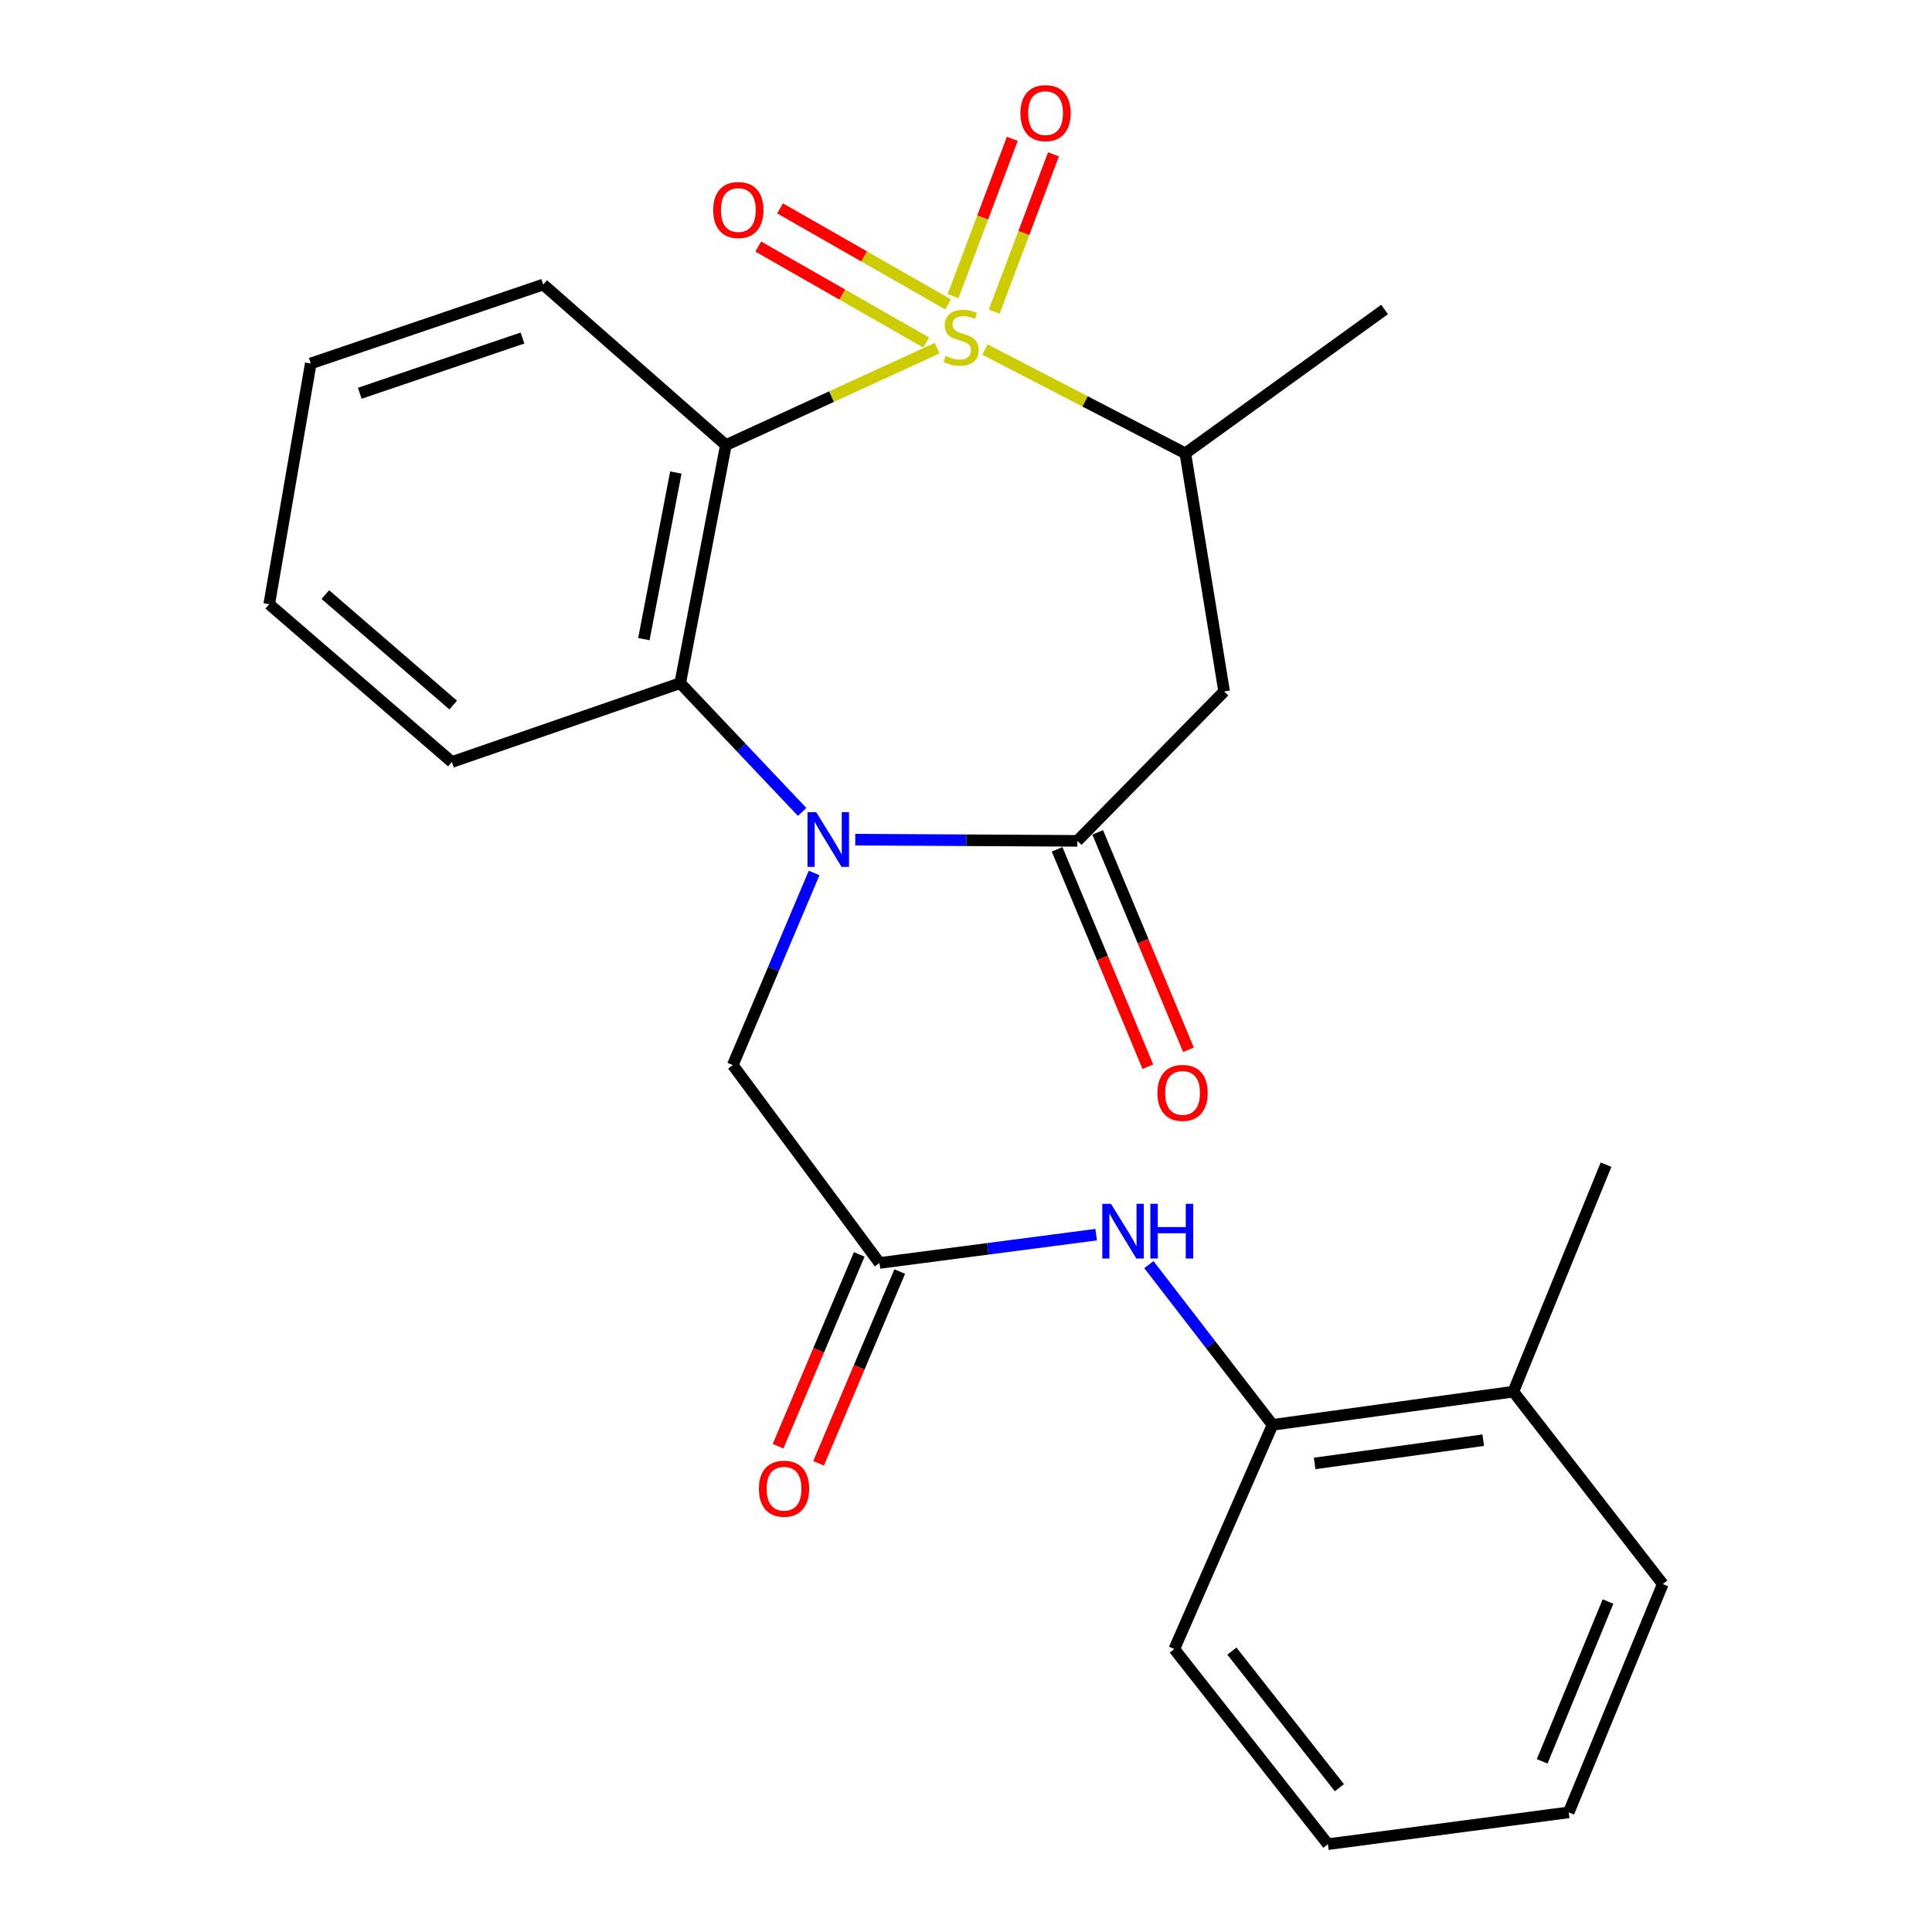 <?xml version='1.0' encoding='iso-8859-1'?>
<svg version='1.1' baseProfile='full'
              xmlns='http://www.w3.org/2000/svg'
                      xmlns:rdkit='http://www.rdkit.org/xml'
                      xmlns:xlink='http://www.w3.org/1999/xlink'
                  xml:space='preserve'
width='1000px' height='1000px' viewBox='0 0 1000 1000'>
<!-- END OF HEADER -->
<rect style='opacity:1.0;fill:#FFFFFF;stroke:none' width='1000' height='1000' x='0' y='0'> </rect>
<path class='bond-0' d='M 485.042,180.214 L 430.378,205.297' style='fill:none;fill-rule:evenodd;stroke:#CCCC00;stroke-width:6px;stroke-linecap:butt;stroke-linejoin:miter;stroke-opacity:1' />
<path class='bond-0' d='M 430.378,205.297 L 375.714,230.381' style='fill:none;fill-rule:evenodd;stroke:#000000;stroke-width:6px;stroke-linecap:butt;stroke-linejoin:miter;stroke-opacity:1' />
<path class='bond-4' d='M 509.819,180.91 L 561.671,207.782' style='fill:none;fill-rule:evenodd;stroke:#CCCC00;stroke-width:6px;stroke-linecap:butt;stroke-linejoin:miter;stroke-opacity:1' />
<path class='bond-4' d='M 561.671,207.782 L 613.524,234.655' style='fill:none;fill-rule:evenodd;stroke:#000000;stroke-width:6px;stroke-linecap:butt;stroke-linejoin:miter;stroke-opacity:1' />
<path class='bond-9' d='M 514.607,161.302 L 529.94,120.592' style='fill:none;fill-rule:evenodd;stroke:#CCCC00;stroke-width:6px;stroke-linecap:butt;stroke-linejoin:miter;stroke-opacity:1' />
<path class='bond-9' d='M 529.94,120.592 L 545.273,79.882' style='fill:none;fill-rule:evenodd;stroke:#FF0000;stroke-width:6px;stroke-linecap:butt;stroke-linejoin:miter;stroke-opacity:1' />
<path class='bond-9' d='M 493.305,153.279 L 508.638,112.569' style='fill:none;fill-rule:evenodd;stroke:#CCCC00;stroke-width:6px;stroke-linecap:butt;stroke-linejoin:miter;stroke-opacity:1' />
<path class='bond-9' d='M 508.638,112.569 L 523.971,71.859' style='fill:none;fill-rule:evenodd;stroke:#FF0000;stroke-width:6px;stroke-linecap:butt;stroke-linejoin:miter;stroke-opacity:1' />
<path class='bond-10' d='M 490.717,157.543 L 447.245,132.703' style='fill:none;fill-rule:evenodd;stroke:#CCCC00;stroke-width:6px;stroke-linecap:butt;stroke-linejoin:miter;stroke-opacity:1' />
<path class='bond-10' d='M 447.245,132.703 L 403.773,107.864' style='fill:none;fill-rule:evenodd;stroke:#FF0000;stroke-width:6px;stroke-linecap:butt;stroke-linejoin:miter;stroke-opacity:1' />
<path class='bond-10' d='M 479.424,177.307 L 435.952,152.467' style='fill:none;fill-rule:evenodd;stroke:#CCCC00;stroke-width:6px;stroke-linecap:butt;stroke-linejoin:miter;stroke-opacity:1' />
<path class='bond-10' d='M 435.952,152.467 L 392.48,127.628' style='fill:none;fill-rule:evenodd;stroke:#FF0000;stroke-width:6px;stroke-linecap:butt;stroke-linejoin:miter;stroke-opacity:1' />
<path class='bond-3' d='M 375.714,230.381 L 352.079,353.591' style='fill:none;fill-rule:evenodd;stroke:#000000;stroke-width:6px;stroke-linecap:butt;stroke-linejoin:miter;stroke-opacity:1' />
<path class='bond-3' d='M 349.814,244.574 L 333.269,330.821' style='fill:none;fill-rule:evenodd;stroke:#000000;stroke-width:6px;stroke-linecap:butt;stroke-linejoin:miter;stroke-opacity:1' />
<path class='bond-15' d='M 375.714,230.381 L 281.172,147.283' style='fill:none;fill-rule:evenodd;stroke:#000000;stroke-width:6px;stroke-linecap:butt;stroke-linejoin:miter;stroke-opacity:1' />
<path class='bond-1' d='M 415.188,420.241 L 383.633,386.916' style='fill:none;fill-rule:evenodd;stroke:#0000FF;stroke-width:6px;stroke-linecap:butt;stroke-linejoin:miter;stroke-opacity:1' />
<path class='bond-1' d='M 383.633,386.916 L 352.079,353.591' style='fill:none;fill-rule:evenodd;stroke:#000000;stroke-width:6px;stroke-linecap:butt;stroke-linejoin:miter;stroke-opacity:1' />
<path class='bond-8' d='M 421.379,451.856 L 400.336,501.572' style='fill:none;fill-rule:evenodd;stroke:#0000FF;stroke-width:6px;stroke-linecap:butt;stroke-linejoin:miter;stroke-opacity:1' />
<path class='bond-8' d='M 400.336,501.572 L 379.293,551.288' style='fill:none;fill-rule:evenodd;stroke:#000000;stroke-width:6px;stroke-linecap:butt;stroke-linejoin:miter;stroke-opacity:1' />
<path class='bond-25' d='M 442.678,434.602 L 500.166,434.912' style='fill:none;fill-rule:evenodd;stroke:#0000FF;stroke-width:6px;stroke-linecap:butt;stroke-linejoin:miter;stroke-opacity:1' />
<path class='bond-25' d='M 500.166,434.912 L 557.653,435.222' style='fill:none;fill-rule:evenodd;stroke:#000000;stroke-width:6px;stroke-linecap:butt;stroke-linejoin:miter;stroke-opacity:1' />
<path class='bond-2' d='M 557.653,435.222 L 633.606,357.891' style='fill:none;fill-rule:evenodd;stroke:#000000;stroke-width:6px;stroke-linecap:butt;stroke-linejoin:miter;stroke-opacity:1' />
<path class='bond-12' d='M 547.151,439.608 L 570.644,495.866' style='fill:none;fill-rule:evenodd;stroke:#000000;stroke-width:6px;stroke-linecap:butt;stroke-linejoin:miter;stroke-opacity:1' />
<path class='bond-12' d='M 570.644,495.866 L 594.137,552.124' style='fill:none;fill-rule:evenodd;stroke:#FF0000;stroke-width:6px;stroke-linecap:butt;stroke-linejoin:miter;stroke-opacity:1' />
<path class='bond-12' d='M 568.156,430.836 L 591.649,487.094' style='fill:none;fill-rule:evenodd;stroke:#000000;stroke-width:6px;stroke-linecap:butt;stroke-linejoin:miter;stroke-opacity:1' />
<path class='bond-12' d='M 591.649,487.094 L 615.142,543.352' style='fill:none;fill-rule:evenodd;stroke:#FF0000;stroke-width:6px;stroke-linecap:butt;stroke-linejoin:miter;stroke-opacity:1' />
<path class='bond-16' d='M 352.079,353.591 L 233.889,394.413' style='fill:none;fill-rule:evenodd;stroke:#000000;stroke-width:6px;stroke-linecap:butt;stroke-linejoin:miter;stroke-opacity:1' />
<path class='bond-5' d='M 613.524,234.655 L 633.606,357.891' style='fill:none;fill-rule:evenodd;stroke:#000000;stroke-width:6px;stroke-linecap:butt;stroke-linejoin:miter;stroke-opacity:1' />
<path class='bond-17' d='M 613.524,234.655 L 716.665,160.182' style='fill:none;fill-rule:evenodd;stroke:#000000;stroke-width:6px;stroke-linecap:butt;stroke-linejoin:miter;stroke-opacity:1' />
<path class='bond-6' d='M 455.22,653.708 L 379.293,551.288' style='fill:none;fill-rule:evenodd;stroke:#000000;stroke-width:6px;stroke-linecap:butt;stroke-linejoin:miter;stroke-opacity:1' />
<path class='bond-7' d='M 455.22,653.708 L 511.295,646.384' style='fill:none;fill-rule:evenodd;stroke:#000000;stroke-width:6px;stroke-linecap:butt;stroke-linejoin:miter;stroke-opacity:1' />
<path class='bond-7' d='M 511.295,646.384 L 567.37,639.061' style='fill:none;fill-rule:evenodd;stroke:#0000FF;stroke-width:6px;stroke-linecap:butt;stroke-linejoin:miter;stroke-opacity:1' />
<path class='bond-13' d='M 444.739,649.273 L 423.735,698.908' style='fill:none;fill-rule:evenodd;stroke:#000000;stroke-width:6px;stroke-linecap:butt;stroke-linejoin:miter;stroke-opacity:1' />
<path class='bond-13' d='M 423.735,698.908 L 402.731,748.544' style='fill:none;fill-rule:evenodd;stroke:#FF0000;stroke-width:6px;stroke-linecap:butt;stroke-linejoin:miter;stroke-opacity:1' />
<path class='bond-13' d='M 465.702,658.143 L 444.698,707.779' style='fill:none;fill-rule:evenodd;stroke:#000000;stroke-width:6px;stroke-linecap:butt;stroke-linejoin:miter;stroke-opacity:1' />
<path class='bond-13' d='M 444.698,707.779 L 423.695,757.415' style='fill:none;fill-rule:evenodd;stroke:#FF0000;stroke-width:6px;stroke-linecap:butt;stroke-linejoin:miter;stroke-opacity:1' />
<path class='bond-11' d='M 594.659,654.569 L 626.658,696.035' style='fill:none;fill-rule:evenodd;stroke:#0000FF;stroke-width:6px;stroke-linecap:butt;stroke-linejoin:miter;stroke-opacity:1' />
<path class='bond-11' d='M 626.658,696.035 L 658.658,737.501' style='fill:none;fill-rule:evenodd;stroke:#000000;stroke-width:6px;stroke-linecap:butt;stroke-linejoin:miter;stroke-opacity:1' />
<path class='bond-14' d='M 658.658,737.501 L 783.297,720.315' style='fill:none;fill-rule:evenodd;stroke:#000000;stroke-width:6px;stroke-linecap:butt;stroke-linejoin:miter;stroke-opacity:1' />
<path class='bond-14' d='M 680.463,757.473 L 767.711,745.442' style='fill:none;fill-rule:evenodd;stroke:#000000;stroke-width:6px;stroke-linecap:butt;stroke-linejoin:miter;stroke-opacity:1' />
<path class='bond-18' d='M 658.658,737.501 L 607.808,853.541' style='fill:none;fill-rule:evenodd;stroke:#000000;stroke-width:6px;stroke-linecap:butt;stroke-linejoin:miter;stroke-opacity:1' />
<path class='bond-19' d='M 783.297,720.315 L 831.276,602.846' style='fill:none;fill-rule:evenodd;stroke:#000000;stroke-width:6px;stroke-linecap:butt;stroke-linejoin:miter;stroke-opacity:1' />
<path class='bond-20' d='M 783.297,720.315 L 860.653,819.903' style='fill:none;fill-rule:evenodd;stroke:#000000;stroke-width:6px;stroke-linecap:butt;stroke-linejoin:miter;stroke-opacity:1' />
<path class='bond-21' d='M 281.172,147.283 L 160.845,188.13' style='fill:none;fill-rule:evenodd;stroke:#000000;stroke-width:6px;stroke-linecap:butt;stroke-linejoin:miter;stroke-opacity:1' />
<path class='bond-21' d='M 270.44,174.965 L 186.211,203.558' style='fill:none;fill-rule:evenodd;stroke:#000000;stroke-width:6px;stroke-linecap:butt;stroke-linejoin:miter;stroke-opacity:1' />
<path class='bond-26' d='M 233.889,394.413 L 139.347,312.745' style='fill:none;fill-rule:evenodd;stroke:#000000;stroke-width:6px;stroke-linecap:butt;stroke-linejoin:miter;stroke-opacity:1' />
<path class='bond-26' d='M 234.588,364.937 L 168.408,307.769' style='fill:none;fill-rule:evenodd;stroke:#000000;stroke-width:6px;stroke-linecap:butt;stroke-linejoin:miter;stroke-opacity:1' />
<path class='bond-23' d='M 607.808,853.541 L 687.314,954.545' style='fill:none;fill-rule:evenodd;stroke:#000000;stroke-width:6px;stroke-linecap:butt;stroke-linejoin:miter;stroke-opacity:1' />
<path class='bond-23' d='M 637.62,854.613 L 693.274,925.315' style='fill:none;fill-rule:evenodd;stroke:#000000;stroke-width:6px;stroke-linecap:butt;stroke-linejoin:miter;stroke-opacity:1' />
<path class='bond-27' d='M 860.653,819.903 L 811.966,938.08' style='fill:none;fill-rule:evenodd;stroke:#000000;stroke-width:6px;stroke-linecap:butt;stroke-linejoin:miter;stroke-opacity:1' />
<path class='bond-27' d='M 832.303,828.958 L 798.222,911.683' style='fill:none;fill-rule:evenodd;stroke:#000000;stroke-width:6px;stroke-linecap:butt;stroke-linejoin:miter;stroke-opacity:1' />
<path class='bond-22' d='M 160.845,188.13 L 139.347,312.745' style='fill:none;fill-rule:evenodd;stroke:#000000;stroke-width:6px;stroke-linecap:butt;stroke-linejoin:miter;stroke-opacity:1' />
<path class='bond-24' d='M 687.314,954.545 L 811.966,938.08' style='fill:none;fill-rule:evenodd;stroke:#000000;stroke-width:6px;stroke-linecap:butt;stroke-linejoin:miter;stroke-opacity:1' />
<path  class='atom-0' d='M 489.471 184.23
Q 489.791 184.35, 491.111 184.91
Q 492.431 185.47, 493.871 185.83
Q 495.351 186.15, 496.791 186.15
Q 499.471 186.15, 501.031 184.87
Q 502.591 183.55, 502.591 181.27
Q 502.591 179.71, 501.791 178.75
Q 501.031 177.79, 499.831 177.27
Q 498.631 176.75, 496.631 176.15
Q 494.111 175.39, 492.591 174.67
Q 491.111 173.95, 490.031 172.43
Q 488.991 170.91, 488.991 168.35
Q 488.991 164.79, 491.391 162.59
Q 493.831 160.39, 498.631 160.39
Q 501.911 160.39, 505.631 161.95
L 504.711 165.03
Q 501.311 163.63, 498.751 163.63
Q 495.991 163.63, 494.471 164.79
Q 492.951 165.91, 492.991 167.87
Q 492.991 169.39, 493.751 170.31
Q 494.551 171.23, 495.671 171.75
Q 496.831 172.27, 498.751 172.87
Q 501.311 173.67, 502.831 174.47
Q 504.351 175.27, 505.431 176.91
Q 506.551 178.51, 506.551 181.27
Q 506.551 185.19, 503.911 187.31
Q 501.311 189.39, 496.951 189.39
Q 494.431 189.39, 492.511 188.83
Q 490.631 188.31, 488.391 187.39
L 489.471 184.23
' fill='#CCCC00'/>
<path  class='atom-2' d='M 422.454 420.366
L 431.734 435.366
Q 432.654 436.846, 434.134 439.526
Q 435.614 442.206, 435.694 442.366
L 435.694 420.366
L 439.454 420.366
L 439.454 448.686
L 435.574 448.686
L 425.614 432.286
Q 424.454 430.366, 423.214 428.166
Q 422.014 425.966, 421.654 425.286
L 421.654 448.686
L 417.974 448.686
L 417.974 420.366
L 422.454 420.366
' fill='#0000FF'/>
<path  class='atom-8' d='M 575.029 623.083
L 584.309 638.083
Q 585.229 639.563, 586.709 642.243
Q 588.189 644.923, 588.269 645.083
L 588.269 623.083
L 592.029 623.083
L 592.029 651.403
L 588.149 651.403
L 578.189 635.003
Q 577.029 633.083, 575.789 630.883
Q 574.589 628.683, 574.229 628.003
L 574.229 651.403
L 570.549 651.403
L 570.549 623.083
L 575.029 623.083
' fill='#0000FF'/>
<path  class='atom-8' d='M 595.429 623.083
L 599.269 623.083
L 599.269 635.123
L 613.749 635.123
L 613.749 623.083
L 617.589 623.083
L 617.589 651.403
L 613.749 651.403
L 613.749 638.323
L 599.269 638.323
L 599.269 651.403
L 595.429 651.403
L 595.429 623.083
' fill='#0000FF'/>
<path  class='atom-10' d='M 528.176 58.55
Q 528.176 51.75, 531.536 47.95
Q 534.896 44.15, 541.176 44.15
Q 547.456 44.15, 550.816 47.95
Q 554.176 51.75, 554.176 58.55
Q 554.176 65.43, 550.776 69.35
Q 547.376 73.23, 541.176 73.23
Q 534.936 73.23, 531.536 69.35
Q 528.176 65.47, 528.176 58.55
M 541.176 70.03
Q 545.496 70.03, 547.816 67.15
Q 550.176 64.23, 550.176 58.55
Q 550.176 52.99, 547.816 50.19
Q 545.496 47.35, 541.176 47.35
Q 536.856 47.35, 534.496 50.15
Q 532.176 52.95, 532.176 58.55
Q 532.176 64.27, 534.496 67.15
Q 536.856 70.03, 541.176 70.03
' fill='#FF0000'/>
<path  class='atom-11' d='M 369.164 108.704
Q 369.164 101.904, 372.524 98.104
Q 375.884 94.304, 382.164 94.304
Q 388.444 94.304, 391.804 98.104
Q 395.164 101.904, 395.164 108.704
Q 395.164 115.584, 391.764 119.504
Q 388.364 123.384, 382.164 123.384
Q 375.924 123.384, 372.524 119.504
Q 369.164 115.624, 369.164 108.704
M 382.164 120.184
Q 386.484 120.184, 388.804 117.304
Q 391.164 114.384, 391.164 108.704
Q 391.164 103.144, 388.804 100.344
Q 386.484 97.504, 382.164 97.504
Q 377.844 97.504, 375.484 100.304
Q 373.164 103.104, 373.164 108.704
Q 373.164 114.424, 375.484 117.304
Q 377.844 120.184, 382.164 120.184
' fill='#FF0000'/>
<path  class='atom-13' d='M 599.095 565.67
Q 599.095 558.87, 602.455 555.07
Q 605.815 551.27, 612.095 551.27
Q 618.375 551.27, 621.735 555.07
Q 625.095 558.87, 625.095 565.67
Q 625.095 572.55, 621.695 576.47
Q 618.295 580.35, 612.095 580.35
Q 605.855 580.35, 602.455 576.47
Q 599.095 572.59, 599.095 565.67
M 612.095 577.15
Q 616.415 577.15, 618.735 574.27
Q 621.095 571.35, 621.095 565.67
Q 621.095 560.11, 618.735 557.31
Q 616.415 554.47, 612.095 554.47
Q 607.775 554.47, 605.415 557.27
Q 603.095 560.07, 603.095 565.67
Q 603.095 571.39, 605.415 574.27
Q 607.775 577.15, 612.095 577.15
' fill='#FF0000'/>
<path  class='atom-14' d='M 392.812 770.549
Q 392.812 763.749, 396.172 759.949
Q 399.532 756.149, 405.812 756.149
Q 412.092 756.149, 415.452 759.949
Q 418.812 763.749, 418.812 770.549
Q 418.812 777.429, 415.412 781.349
Q 412.012 785.229, 405.812 785.229
Q 399.572 785.229, 396.172 781.349
Q 392.812 777.469, 392.812 770.549
M 405.812 782.029
Q 410.132 782.029, 412.452 779.149
Q 414.812 776.229, 414.812 770.549
Q 414.812 764.989, 412.452 762.189
Q 410.132 759.349, 405.812 759.349
Q 401.492 759.349, 399.132 762.149
Q 396.812 764.949, 396.812 770.549
Q 396.812 776.269, 399.132 779.149
Q 401.492 782.029, 405.812 782.029
' fill='#FF0000'/>
</svg>
